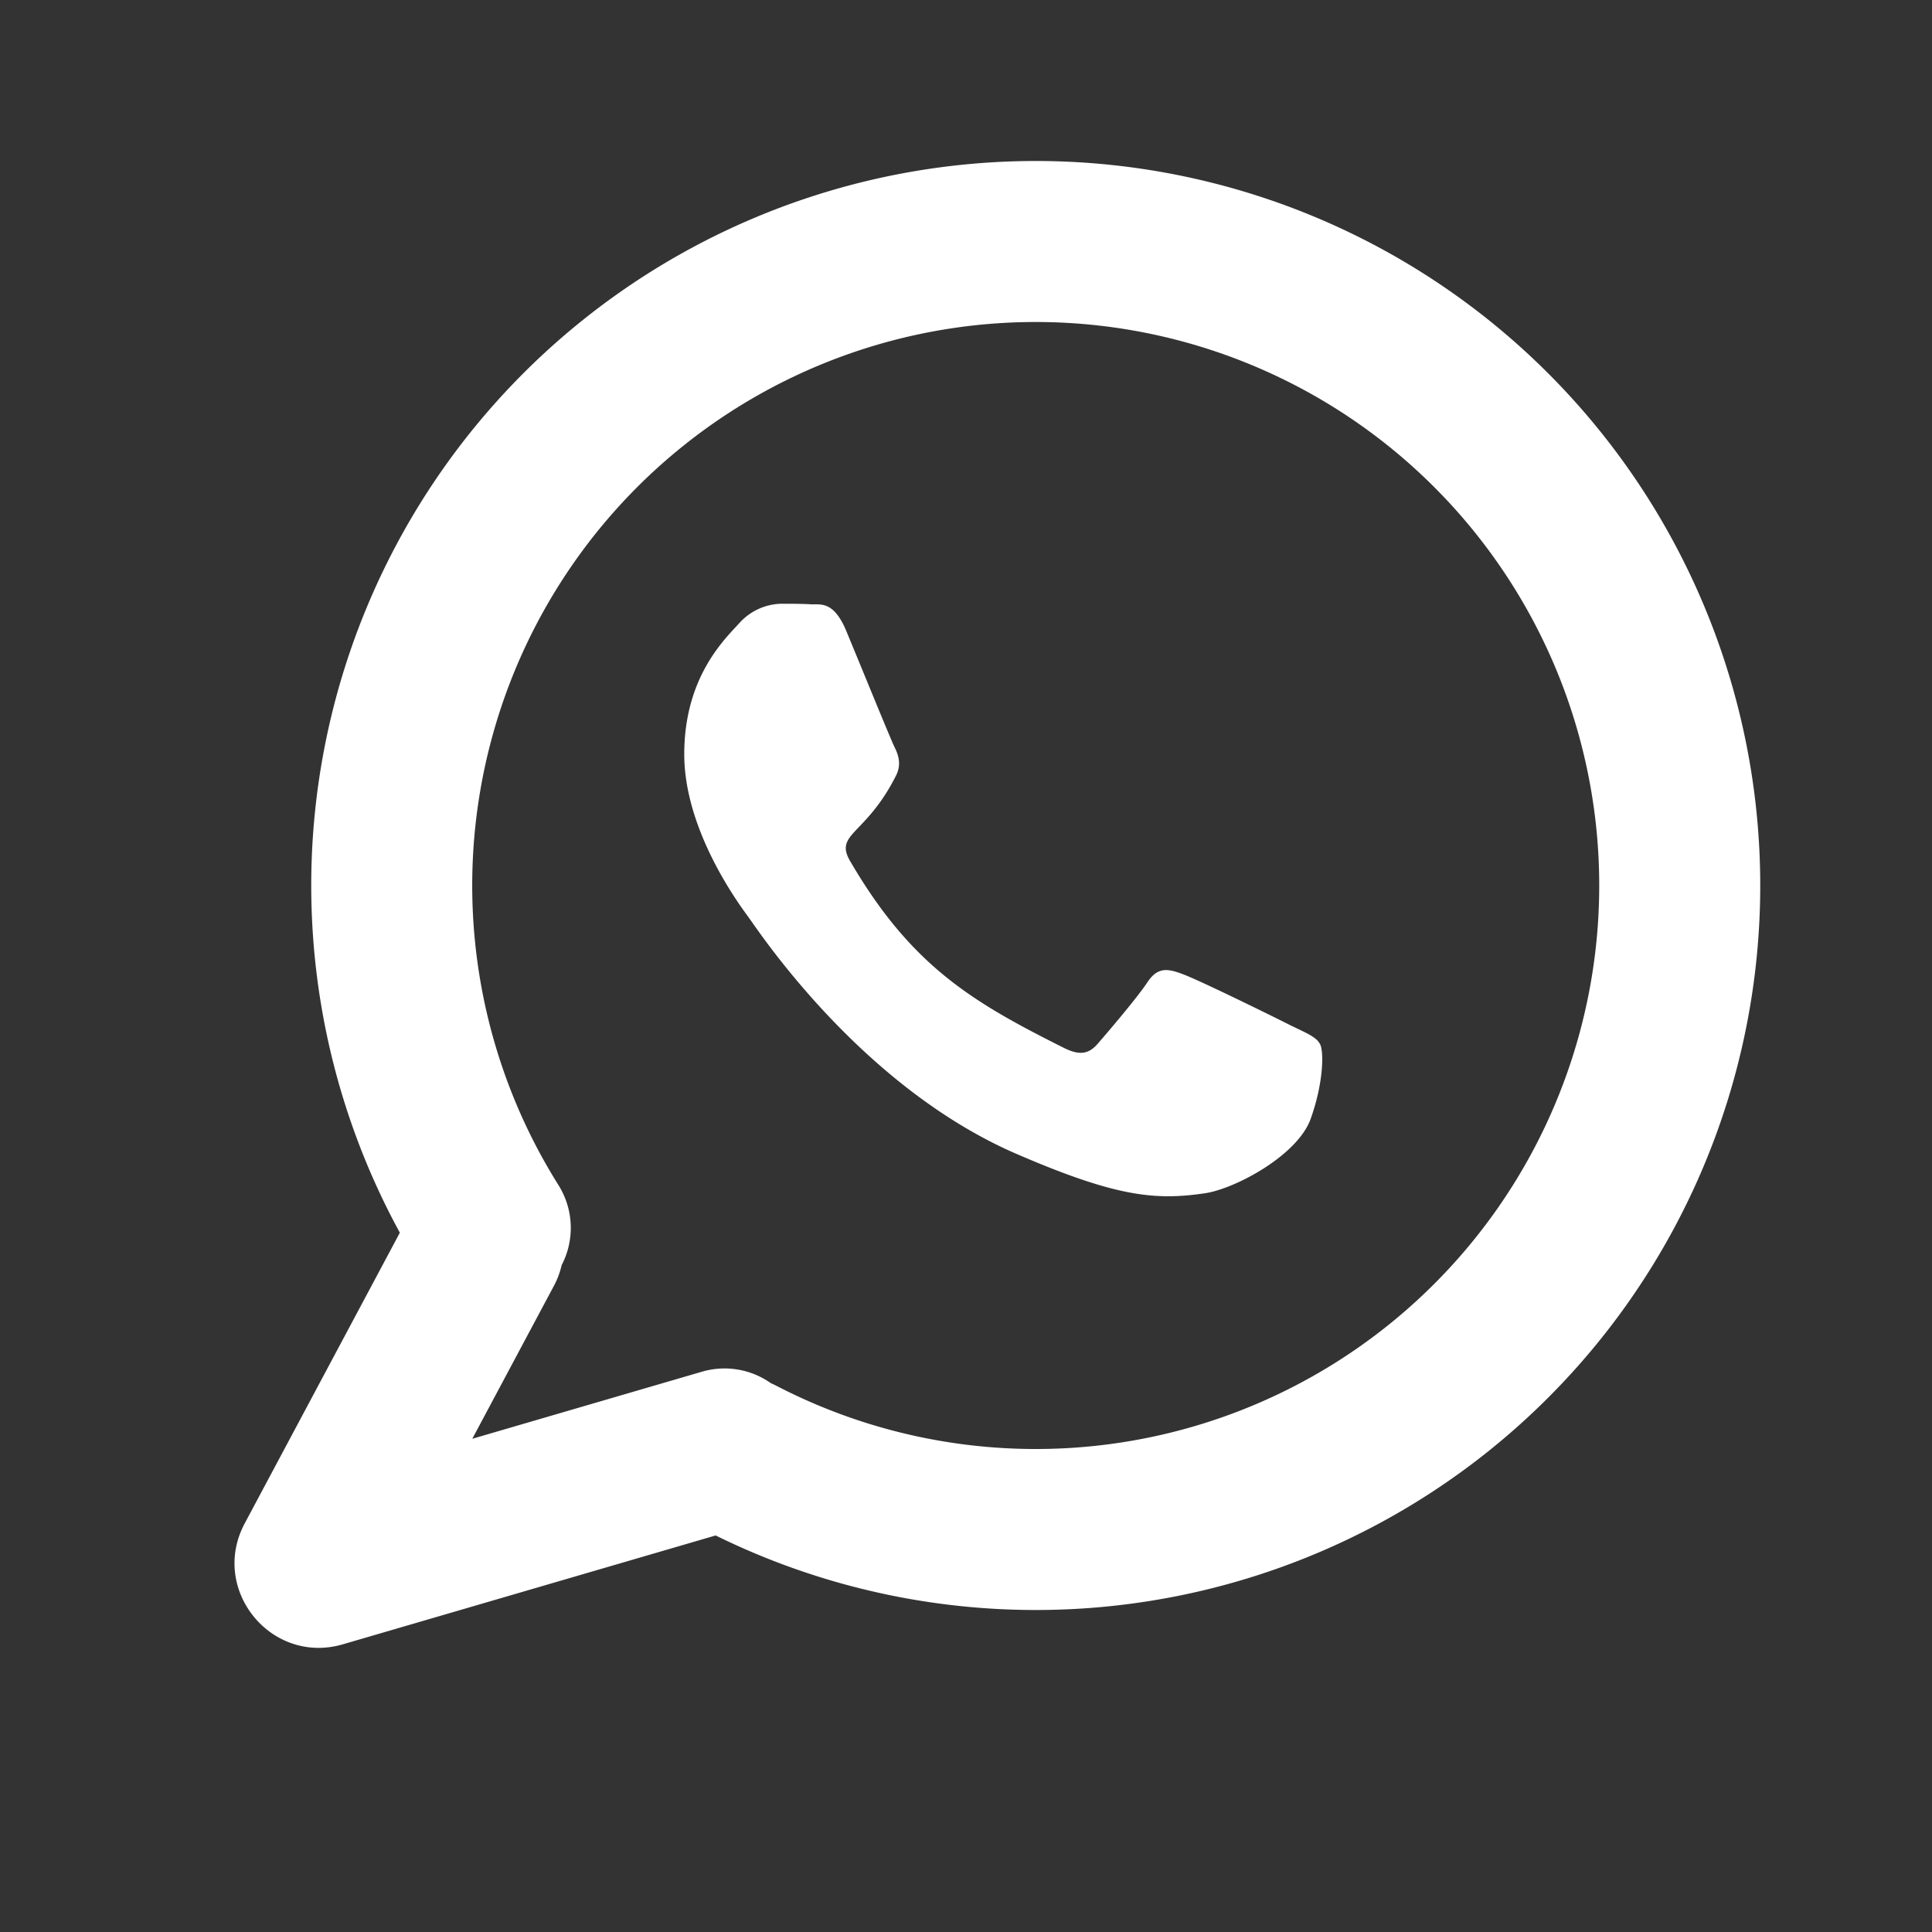 <?xml version="1.0" standalone="no"?><!DOCTYPE svg PUBLIC "-//W3C//DTD SVG 1.1//EN" "http://www.w3.org/Graphics/SVG/1.1/DTD/svg11.dtd"><svg t="1761287002142" class="icon" viewBox="0 0 1024 1024" version="1.1" xmlns="http://www.w3.org/2000/svg" p-id="4852" width="35" height="35" xmlns:xlink="http://www.w3.org/1999/xlink"><rect x="0" y="0" width="1024" height="1024" fill="#333333" stroke="none"/><path d="M303.445 174.08A384 384 0 1 1 379.307 813.824l-197.547 57.685c-38.059 11.136-70.741-29.056-52.053-64.085l82.219-154.069A384 384 0 0 1 303.445 174.08z m108.245 560.512a298.667 298.667 0 1 0-115.712-106.496 42.667 42.667 0 0 1 1.707 42.453c-0.853 3.712-2.176 7.381-4.053 10.88l-43.307 81.152 121.685-35.541a42.581 42.581 0 0 1 36.608 6.101c1.024 0.427 2.048 0.939 3.072 1.451z m215.253-218.24c7.68 2.688 48.64 22.784 56.875 27.008l3.84 1.835c6.101 2.944 10.24 4.907 11.904 8.064 2.133 3.413 2.133 20.053-4.821 39.595-6.869 19.499-40.021 37.205-56.064 39.595-26.453 3.883-47.104 1.963-99.925-20.864-77.781-33.664-130.347-108.8-140.629-123.477l-1.579-2.219a56.235 56.235 0 0 0-0.341-0.469C390.997 478.293 362.667 439.68 362.667 399.787c0-38.229 18.731-58.283 27.435-67.627l1.664-1.792a30.805 30.805 0 0 1 22.187-10.368c5.547 0 11.093 0 15.915 0.299h1.92c4.864 0 10.88 0 16.811 14.251l8.064 19.541c7.424 18.091 16.128 39.296 17.621 42.24 2.091 4.224 3.413 9.003 0.725 14.549-7.083 14.165-14.379 21.803-19.541 27.221-6.485 6.784-9.643 10.069-4.907 18.261 32.256 55.339 64.341 74.539 113.237 98.987 8.277 4.181 13.227 3.413 18.005-2.133 4.949-5.675 20.864-24.277 26.411-32.683 5.547-8.363 11.093-7.04 18.773-4.181z" fill="#ffffff" p-id="4853"></path></svg>